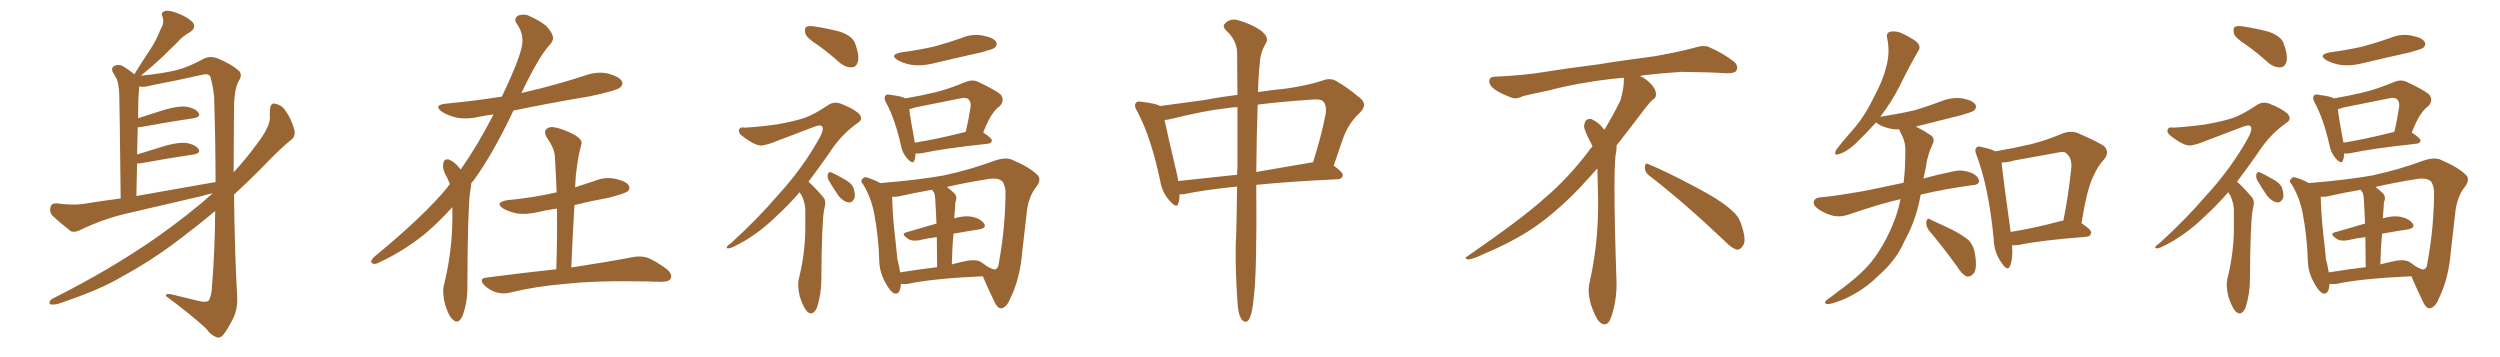 <svg xmlns="http://www.w3.org/2000/svg" xmlns:xlink="http://www.w3.org/1999/xlink" width="1050" height="150"><path fill="#996633" padding="10" d="M89.36 81.15L89.36 81.15Q86.72 81.74 84.81 82.32L84.81 82.32Q69.14 85.99 53.32 89.65L53.32 89.65Q43.07 91.99 33.25 96.83L33.25 96.83Q31.20 97.71 29.74 97.12L29.74 97.12Q25.05 93.46 21.83 90.38L21.83 90.38Q20.65 88.77 21.24 86.87L21.24 86.87Q21.68 85.25 23.88 85.40L23.88 85.40Q30.62 86.28 34.72 85.69L34.72 85.69Q42.63 84.38 50.68 83.35L50.68 83.35Q50.24 44.38 50.10 39.84L50.10 39.84Q49.95 35.60 49.07 33.25L49.07 33.25Q48.19 31.79 47.17 29.88L47.17 29.88Q46.73 28.27 48.05 27.69L48.05 27.69Q49.37 26.95 51.12 27.54L51.12 27.54Q53.61 28.86 56.40 31.20L56.40 31.20Q59.77 25.78 62.99 20.95L62.99 20.95Q65.48 17.29 67.38 12.45L67.38 12.45Q69.14 9.67 68.26 7.03L68.26 7.03Q67.38 5.27 69.14 4.69L69.14 4.69Q70.90 4.10 74.56 5.57L74.56 5.57Q78.52 7.03 80.86 9.23L80.86 9.23Q82.62 11.57 79.83 13.48L79.83 13.48Q76.61 15.23 74.27 18.02L74.27 18.02Q71.48 20.65 68.41 23.73L68.41 23.73Q65.04 26.95 59.18 31.79L59.18 31.79Q69.29 30.76 74.71 29.30L74.71 29.30Q79.25 28.13 85.99 24.46L85.99 24.46Q88.48 23.44 91.26 24.46L91.26 24.46Q96.97 26.81 100.20 29.59L100.20 29.59Q102.10 31.35 100.20 34.13L100.20 34.13Q98.14 38.09 98.29 47.02L98.29 47.02Q98.14 60.35 98.14 72.36L98.14 72.36Q103.13 66.94 108.11 60.21L108.11 60.21Q113.23 53.47 113.38 49.51L113.38 49.51Q113.23 47.61 113.38 46.29L113.38 46.29Q113.53 42.77 115.87 43.65L115.87 43.65Q118.65 44.24 120.12 46.88L120.12 46.88Q122.17 49.51 123.63 54.49L123.63 54.49Q124.22 57.13 122.46 58.59L122.46 58.59Q117.63 62.40 109.28 71.19L109.28 71.19Q104.15 76.32 98.29 81.74L98.29 81.74Q98.58 106.49 99.61 124.51L99.61 124.51Q99.90 129.49 98.00 133.59L98.00 133.59Q95.65 138.28 93.75 140.63L93.75 140.63Q92.43 142.24 90.97 141.65L90.97 141.65Q88.48 140.77 86.57 137.99L86.57 137.99Q80.42 132.28 69.73 124.37L69.73 124.37Q69.43 122.90 72.66 123.78L72.66 123.78Q78.08 125.10 83.50 126.42L83.50 126.42Q86.72 127.15 87.60 126.27L87.60 126.27Q88.92 124.37 89.06 119.82L89.06 119.82Q90.23 105.91 90.38 88.62L90.38 88.62Q83.94 94.04 76.76 99.46L76.76 99.46Q64.31 109.13 50.98 116.31L50.98 116.31Q42.04 121.73 24.46 127.59L24.46 127.59Q22.85 128.03 21.39 127.88L21.39 127.88Q20.65 127.73 20.80 126.86L20.80 126.86Q21.09 125.83 22.41 125.24L22.41 125.24Q46.14 113.38 65.92 99.61L65.92 99.61Q79.98 89.65 89.36 81.15ZM57.28 82.32L57.28 82.32L57.28 82.32Q75 79.25 90.53 76.46L90.53 76.46Q90.53 60.06 89.94 40.72L89.94 40.72Q89.36 35.45 88.33 32.23L88.33 32.23Q87.60 30.62 84.52 31.49L84.52 31.49Q74.27 33.84 64.01 35.74L64.01 35.74Q60.64 36.77 58.45 36.33L58.45 36.33Q58.45 36.47 58.45 36.62L58.45 36.62Q58.30 38.53 58.15 41.16L58.15 41.16Q58.01 45.12 58.01 49.66L58.01 49.66Q63.28 47.90 69.43 46.00L69.43 46.00Q75.15 44.38 78.37 44.82L78.37 44.82Q81.88 45.41 83.35 47.31L83.35 47.31Q84.52 49.07 81.30 49.66L81.30 49.66Q72.07 50.98 59.33 53.32L59.33 53.32Q58.45 53.47 57.86 53.47L57.86 53.47Q57.71 59.03 57.57 64.89L57.57 64.89Q63.13 63.13 69.43 61.23L69.43 61.23Q75.15 59.62 78.37 60.06L78.37 60.06Q81.88 60.64 83.35 62.55L83.35 62.55Q84.52 64.31 81.30 64.89L81.30 64.89Q72.07 66.21 59.33 68.55L59.33 68.55Q58.15 68.70 57.57 68.70L57.57 68.70Q57.42 75.15 57.28 82.32ZM189.99 87.01L189.99 87.01Q184.28 93.31 178.42 98.29L178.42 98.29Q169.48 105.47 159.67 110.01L159.67 110.01Q157.62 111.18 156.74 110.74L156.74 110.74Q154.98 110.30 156.88 108.11L156.88 108.11Q178.13 90.67 187.94 78.66L187.94 78.66Q188.38 77.93 188.96 77.34L188.96 77.34Q188.38 75.88 187.79 74.56L187.79 74.56Q186.77 73.10 186.18 70.90L186.18 70.90Q185.89 69.14 186.47 67.68L186.47 67.68Q186.91 66.80 188.38 66.94L188.38 66.94Q190.87 67.97 192.63 70.17L192.63 70.17Q193.07 70.61 193.51 71.19L193.51 71.19Q200.68 60.94 207.28 48.05L207.28 48.05Q203.91 48.49 201.12 49.07L201.12 49.07Q196.14 50.24 191.60 49.37L191.60 49.37Q188.09 48.49 185.74 47.02L185.74 47.02Q181.64 44.09 187.50 43.51L187.50 43.51Q199.66 42.33 210.79 40.58L210.79 40.58Q219.43 22.41 219.43 17.43L219.43 17.43Q219.58 13.48 216.94 9.81L216.94 9.81Q215.63 7.91 217.53 6.59L217.53 6.59Q220.31 5.57 222.66 6.88L222.66 6.88Q226.32 8.50 229.39 10.84L229.39 10.84Q231.59 13.33 232.03 14.79L232.03 14.79Q232.91 16.85 230.57 19.19L230.57 19.19Q226.17 24.02 218.99 39.11L218.99 39.11Q219.43 38.96 220.02 38.82L220.02 38.82Q233.50 35.74 245.95 31.64L245.95 31.64Q250.93 29.88 255.47 30.91L255.47 30.91Q260.16 32.23 261.18 34.13L261.18 34.13Q261.91 35.45 260.45 36.77L260.45 36.77Q258.84 38.09 247.85 40.43L247.85 40.43Q231.15 43.21 215.63 46.44L215.63 46.44Q207.13 64.45 199.07 75.59L199.07 75.59Q198.49 76.17 197.90 77.05L197.90 77.05Q197.90 78.52 197.46 80.42L197.46 80.42Q196.44 87.60 196.29 120.26L196.29 120.26Q196.44 126.86 194.24 132.71L194.24 132.71Q192.48 136.52 190.14 134.18L190.14 134.18Q188.38 132.71 186.91 127.73L186.91 127.73Q185.74 123.05 186.33 120.26L186.33 120.26Q189.84 106.20 189.99 92.43L189.99 92.43Q189.99 89.65 189.99 87.01ZM233.64 113.09L233.64 113.09L233.64 113.09Q234.08 99.61 233.94 87.60L233.94 87.60Q229.69 88.18 226.03 89.06L226.03 89.06Q221.19 90.23 217.09 89.65L217.09 89.65Q213.72 88.92 211.38 87.60L211.38 87.60Q207.57 85.11 212.99 84.08L212.99 84.08Q223.97 83.06 233.35 80.86L233.35 80.86Q233.64 80.71 233.79 80.86L233.79 80.86Q233.50 73.24 233.06 66.06L233.06 66.06Q233.06 62.55 229.54 57.57L229.54 57.57Q228.37 55.37 229.39 54.35L229.39 54.35Q230.57 53.03 232.91 53.47L232.91 53.47Q236.43 54.05 241.70 56.84L241.70 56.84Q244.78 58.89 244.19 60.64L244.19 60.64Q243.60 62.70 243.02 65.48L243.02 65.48Q242.43 68.70 241.85 73.68L241.85 73.68Q241.70 76.03 241.55 78.66L241.55 78.66Q245.65 77.34 249.61 76.03L249.61 76.03Q254.15 74.12 258.69 75.15L258.69 75.15Q263.09 76.17 264.11 77.93L264.11 77.93Q264.84 79.39 263.53 80.42L263.53 80.42Q262.35 81.30 255.62 83.06L255.62 83.06Q248.29 84.38 241.26 86.13L241.26 86.13Q240.53 98.73 239.94 112.35L239.94 112.35Q256.20 109.86 265.87 107.96L265.87 107.96Q269.24 107.37 272.02 108.25L272.02 108.25Q275.54 109.72 279.93 112.94L279.93 112.94Q282.57 115.14 281.69 117.04L281.69 117.04Q280.96 118.36 277.73 118.36L277.73 118.36Q274.95 118.36 272.17 118.21L272.17 118.21Q250.49 117.77 237.30 119.24L237.30 119.24Q224.85 120.26 214.16 122.90L214.16 122.90Q211.52 123.63 208.30 122.75L208.30 122.75Q205.52 121.88 203.32 119.68L203.32 119.68Q200.98 117.04 204.20 116.60L204.20 116.60Q219.87 114.55 233.64 113.09ZM343.65 19.04L343.65 19.04Q338.82 15.97 338.23 14.06L338.23 14.06Q337.79 11.87 338.67 11.28L338.67 11.28Q339.70 10.69 342.33 11.13L342.33 11.13Q347.90 12.01 352.88 13.33L352.88 13.33Q358.15 15.23 359.18 18.31L359.18 18.31Q360.94 23.14 360.35 25.78L360.35 25.78Q359.77 28.13 357.86 28.27L357.86 28.27Q355.22 28.42 352.88 26.51L352.88 26.51Q348.19 22.27 343.65 19.04ZM335.89 80.71L335.89 80.71Q330.76 86.57 326.22 90.67L326.22 90.67Q317.43 99.32 307.62 103.86L307.62 103.86Q305.71 104.59 305.27 104.15L305.27 104.15Q304.83 103.56 307.03 102.10L307.03 102.10Q318.02 92.14 326.81 81.88L326.81 81.88Q337.06 70.75 344.24 57.86L344.24 57.86Q346.00 54.64 345.41 53.32L345.41 53.32Q344.82 52.15 342.19 53.17L342.19 53.17Q333.54 56.40 326.37 59.18L326.37 59.18Q323.44 60.50 320.21 61.08L320.21 61.08Q317.58 61.52 312.16 57.42L312.16 57.42Q309.96 55.96 310.40 54.49L310.40 54.49Q310.84 53.17 312.74 53.61L312.74 53.61Q318.46 53.32 326.07 52.29L326.07 52.29Q333.54 50.98 337.94 49.51L337.94 49.51Q341.75 48.19 347.90 44.09L347.90 44.09Q350.54 42.33 353.76 43.80L353.76 43.80Q358.01 45.41 360.79 47.75L360.79 47.75Q362.70 50.10 360.35 51.56L360.35 51.56Q353.17 56.54 348.19 64.45L348.19 64.45Q343.65 70.90 339.55 76.32L339.55 76.32Q340.58 77.20 341.60 78.22L341.60 78.22Q343.51 80.13 345.85 82.91L345.85 82.91Q347.17 84.38 346.14 88.04L346.14 88.04Q345.12 93.46 344.97 117.33L344.97 117.33Q344.97 123.63 343.07 129.35L343.07 129.35Q341.31 133.01 338.96 130.81L338.96 130.81Q337.35 129.05 335.89 124.51L335.89 124.51Q334.86 119.97 335.45 117.33L335.45 117.33Q338.23 106.35 338.23 95.65L338.23 95.65Q338.23 91.99 338.23 88.04L338.23 88.04Q338.09 84.96 336.62 81.88L336.62 81.88Q336.04 81.30 335.89 80.71ZM348.05 75.73L348.05 75.73Q347.46 74.41 347.61 73.39L347.61 73.39Q348.05 71.92 349.07 72.36L349.07 72.36Q350.83 73.10 354.93 75.44L354.93 75.44Q357.57 76.90 358.45 78.81L358.45 78.81Q359.33 81.74 358.89 83.20L358.89 83.20Q357.86 85.40 356.10 84.96L356.10 84.96Q354.05 84.52 352.15 82.18L352.15 82.18Q349.95 78.96 348.05 75.73ZM378.66 21.97L378.66 21.97Q386.28 20.95 392.58 19.48L392.58 19.48Q398.44 17.87 403.86 15.97L403.86 15.97Q408.25 14.06 412.79 14.94L412.79 14.94Q417.33 15.82 418.36 17.58L418.36 17.58Q419.09 18.75 417.77 20.07L417.77 20.07Q417.04 20.65 412.21 21.97L412.21 21.97Q401.66 24.32 391.85 26.66L391.85 26.66Q387.01 27.83 382.91 27.25L382.91 27.25Q379.54 26.66 377.20 25.34L377.20 25.34Q373.24 23.00 378.66 21.97ZM384.52 64.45L384.52 64.45Q384.52 66.21 384.08 67.24L384.08 67.24Q383.50 69.43 380.86 66.36L380.86 66.36Q378.96 64.16 378.37 60.94L378.37 60.94Q375.88 49.95 372.22 43.21L372.22 43.21Q371.04 41.16 371.92 40.14L371.92 40.14Q372.22 39.40 373.97 39.84L373.97 39.84Q378.81 40.43 380.27 41.31L380.27 41.31Q386.43 40.28 392.58 38.82L392.58 38.82Q398.58 37.35 405.18 34.57L405.18 34.57Q408.25 33.25 410.60 34.28L410.60 34.28Q417.77 37.65 420.12 39.55L420.12 39.55Q422.17 41.89 419.97 44.53L419.97 44.53Q418.36 45.56 416.89 47.75L416.89 47.75Q415.28 49.80 412.94 55.66L412.94 55.66Q416.60 58.01 416.60 59.03L416.60 59.03Q416.46 60.21 414.99 60.35L414.99 60.35Q396.09 62.40 387.30 64.31L387.30 64.31Q385.55 64.60 384.52 64.45ZM384.23 59.91L384.23 59.91Q393.60 58.45 405.62 55.37L405.62 55.37Q406.79 50.54 407.67 44.68L407.67 44.68Q407.81 42.63 406.79 41.75L406.79 41.75Q405.76 40.72 403.42 41.31L403.42 41.31Q394.19 43.21 384.38 45.12L384.38 45.12Q382.76 45.70 381.88 45.85L381.88 45.85Q382.32 49.66 384.23 59.91ZM378.37 119.24L378.37 119.24Q378.37 119.24 378.37 119.38L378.37 119.38Q378.08 124.07 375.44 123.19L375.44 123.19Q373.83 122.31 372.07 119.09L372.07 119.09Q369.43 114.55 369.29 109.57L369.29 109.57Q368.99 99.17 367.09 89.36L367.09 89.36Q365.77 82.76 362.55 77.49L362.55 77.49Q361.08 75.88 362.40 75L362.40 75Q363.13 74.12 364.16 74.56L364.16 74.56Q367.09 75.44 369.73 76.90L369.73 76.90Q385.69 75.59 396.39 73.68L396.39 73.68Q407.81 71.19 417.63 67.53L417.63 67.53Q422.61 65.77 425.39 67.24L425.39 67.24Q432.57 70.31 435.79 73.54L435.79 73.54Q437.55 75.44 435.21 78.52L435.21 78.52Q431.69 82.91 431.10 90.38L431.10 90.38Q430.22 98.44 429.35 105.62L429.35 105.62Q428.47 116.89 424.37 125.24L424.37 125.24Q422.90 129.05 420.56 129.49L420.56 129.49Q419.09 129.64 417.77 127.00L417.77 127.00Q414.26 119.68 412.79 116.02L412.79 116.02Q391.11 117.04 381.30 119.24L381.30 119.24Q379.69 119.38 378.37 119.24ZM412.21 110.16L412.21 110.16Q412.79 110.60 414.26 111.62L414.26 111.62Q414.26 111.62 414.40 111.77L414.40 111.77Q417.48 113.53 418.07 113.09L418.07 113.09Q419.38 112.65 419.53 110.30L419.53 110.30Q422.31 95.36 422.31 80.27L422.31 80.27Q422.17 78.22 421.14 76.32L421.14 76.32Q419.38 74.56 415.28 75.15L415.28 75.15Q405.18 76.76 397.71 78.52L397.71 78.52Q399.46 79.83 400.93 81.30L400.93 81.30Q402.25 82.76 401.22 85.11L401.22 85.11Q401.22 86.43 401.07 87.89L401.07 87.89Q400.93 89.79 400.78 91.70L400.78 91.70Q404.88 90.53 407.67 90.97L407.67 90.97Q411.47 91.55 413.23 93.75L413.23 93.75Q414.70 95.80 411.04 96.39L411.04 96.39Q406.20 97.12 400.49 98.14L400.49 98.14Q399.90 104.00 399.76 111.04L399.76 111.04Q402.54 110.30 405.32 109.72L405.32 109.72Q409.86 108.69 412.21 110.16ZM378.08 114.40L378.08 114.40L378.08 114.40Q385.11 113.23 393.60 112.21L393.60 112.21Q393.46 104.88 393.46 99.61L393.46 99.61Q389.50 100.05 385.84 100.93L385.84 100.93Q382.91 101.37 381.45 100.34L381.45 100.34Q378.08 98.14 380.71 97.56L380.71 97.56Q386.57 95.80 393.31 93.90L393.31 93.90Q393.02 86.57 392.87 85.11L392.87 85.11Q392.87 82.32 392.29 80.86L392.29 80.86Q391.70 80.27 391.55 79.69L391.55 79.69Q383.94 81.01 378.22 82.32L378.22 82.32Q376.46 82.76 374.71 82.62L374.71 82.62Q374.71 82.62 374.71 82.76L374.71 82.76Q374.85 89.50 375.73 97.85L375.73 97.85Q376.46 104.00 376.90 108.84L376.90 108.84Q377.64 111.62 378.08 114.40ZM519.58 78.37L519.58 78.37Q505.96 79.69 497.02 81.59L497.02 81.59Q496.00 81.59 495.41 81.59L495.41 81.59Q495.41 83.79 494.97 85.25L494.97 85.25Q494.38 87.89 491.31 84.38L491.31 84.38Q488.09 81.01 487.21 75.59L487.21 75.59Q483.40 57.57 477.69 46.88L477.69 46.88Q476.07 44.24 477.10 43.21L477.10 43.21Q477.69 42.33 479.59 42.77L479.59 42.77Q485.74 43.51 487.21 44.53L487.21 44.53Q494.97 43.51 505.66 42.04L505.66 42.04Q512.55 40.72 519.73 39.84L519.73 39.84Q519.58 28.71 519.58 21.53L519.58 21.53Q519.14 16.55 515.04 12.89L515.04 12.89Q513.13 10.84 514.60 9.81L514.60 9.81Q516.50 7.76 519.58 8.35L519.58 8.35Q526.17 10.25 529.83 13.04L529.83 13.04Q532.91 15.53 531.88 17.87L531.88 17.87Q529.25 21.97 529.10 26.81L529.10 26.81Q528.52 31.64 528.37 38.67L528.37 38.67Q534.23 37.79 540.09 37.21L540.09 37.21Q549.17 35.89 555.03 33.98L555.03 33.98Q558.84 32.37 561.62 34.28L561.62 34.28Q566.16 36.91 570.26 40.43L570.26 40.43Q574.95 43.51 571.29 47.17L571.29 47.17Q566.16 51.86 563.82 58.89L563.82 58.89Q562.06 64.16 560.16 69.58L560.16 69.58Q564.11 72.36 563.96 73.68L563.96 73.68Q563.67 75.15 561.91 75.29L561.91 75.29Q542.29 76.17 527.64 77.64L527.64 77.64Q527.64 77.93 527.64 78.08L527.64 78.08Q527.93 114.84 526.61 124.66L526.61 124.66Q526.03 130.96 525 133.30L525 133.30Q523.68 136.52 521.48 134.18L521.48 134.18Q519.87 131.69 519.73 126.42L519.73 126.42Q518.85 114.55 518.99 103.56L518.99 103.56Q519.43 94.63 519.58 78.37ZM519.73 70.46L519.73 70.46Q519.73 56.10 519.73 44.97L519.73 44.97Q516.65 45.12 514.31 45.56L514.31 45.56Q506.10 46.44 491.89 49.95L491.89 49.95Q490.14 50.39 489.11 50.39L489.11 50.39Q490.43 56.69 494.38 73.39L494.38 73.39Q494.68 74.71 494.82 76.03L494.82 76.03Q506.40 74.85 519.58 73.39L519.58 73.39Q519.58 71.92 519.73 70.46ZM528.22 43.95L528.22 43.95L528.22 43.95Q527.78 55.81 527.64 72.22L527.64 72.22Q538.77 70.31 551.51 68.12L551.51 68.12Q555.03 56.84 556.49 49.22L556.49 49.22Q557.52 45.26 556.05 42.92L556.05 42.92Q555.03 41.60 552.25 41.75L552.25 41.75Q538.48 42.63 528.22 43.95ZM692.58 73.68L692.58 73.68Q690.82 72.36 690.82 70.17L690.82 70.17Q690.97 68.70 691.70 68.70L691.70 68.70Q691.99 68.70 692.43 68.99L692.43 68.99Q699.32 71.78 711.77 78.37L711.77 78.37Q723.05 84.23 727.59 88.62L727.59 88.62Q730.37 90.97 731.40 94.48L731.40 94.48Q732.71 98.29 732.71 100.63L732.71 100.63Q732.71 102.39 731.98 103.27L731.98 103.27Q730.96 104.88 729.49 104.88L729.49 104.88Q727.15 104.15 724.51 101.37L724.51 101.37Q707.08 84.81 692.58 73.68ZM682.03 33.54L682.03 33.54L682.03 32.67Q679.25 32.96 677.05 33.11L677.05 33.11Q662.26 34.86 650.68 37.94L650.68 37.94Q641.46 39.84 639.55 40.43L639.55 40.43Q637.65 41.31 636.33 41.31L636.33 41.31Q635.74 41.31 635.30 41.16L635.30 41.16Q630.76 39.55 628.13 37.79L628.13 37.79Q625.49 36.04 625.49 34.13L625.49 34.13L625.49 33.98Q625.63 32.37 627.54 32.23L627.54 32.23Q640.43 31.64 648.93 30.18L648.93 30.18Q656.84 28.86 671.92 26.95L671.92 26.95Q679.54 25.63 694.19 23.73L694.19 23.73Q703.13 22.27 711.62 20.07L711.62 20.07Q713.82 19.34 715.43 19.34L715.43 19.34Q716.60 19.34 717.48 19.63L717.48 19.63Q723.93 22.41 728.47 26.07L728.47 26.07Q729.64 27.25 729.64 28.42L729.64 28.42Q729.64 29.00 729.20 29.74L729.20 29.74Q728.61 30.76 725.68 30.76L725.68 30.76L724.95 30.76Q718.21 30.32 706.20 30.18L706.20 30.18Q697.27 30.76 690.09 31.64L690.09 31.64Q689.21 31.79 688.77 31.93L688.77 31.93Q691.41 33.11 693.60 35.45L693.60 35.45Q695.36 37.50 695.51 39.26L695.51 39.26L695.51 39.84Q695.51 41.02 694.34 41.75L694.34 41.75Q693.02 42.77 690.67 45.85L690.67 45.85Q684.23 54.35 678.96 61.08L678.96 61.08L678.96 61.82Q678.96 63.28 678.52 65.33L678.52 65.33Q678.08 69.43 678.08 79.25L678.08 79.25Q678.08 93.46 678.96 119.24L678.96 119.24Q678.96 126.71 676.61 133.45L676.61 133.45Q675.59 136.23 673.83 136.23L673.83 136.23Q672.95 136.23 671.78 135.21L671.78 135.21Q670.02 133.45 668.12 127.73L668.12 127.73Q667.24 124.37 667.24 121.88L667.24 121.88Q667.24 120.26 667.53 119.09L667.53 119.09Q671.19 102.83 671.19 87.01L671.19 87.01L671.19 82.62Q671.04 76.61 670.90 70.75L670.90 70.75Q666.80 75.29 663.57 78.81L663.57 78.81Q652.15 90.67 641.46 97.41L641.46 97.41Q632.81 102.69 623.88 106.35L623.88 106.35Q618.60 108.98 616.41 108.98L616.41 108.98Q615.53 108.54 615.53 108.25L615.53 108.25Q615.53 107.96 616.26 107.67L616.26 107.67Q639.40 91.70 648.78 83.20L648.78 83.20Q658.45 75 666.94 63.87L666.94 63.87Q667.82 62.55 668.85 61.52L668.85 61.52Q668.41 60.35 667.82 59.33L667.82 59.33Q666.65 57.28 665.63 54.49L665.63 54.49Q665.33 53.76 665.33 53.03L665.33 53.03Q665.33 52.00 665.92 50.83L665.92 50.83Q666.50 49.95 667.82 49.95L667.82 49.95L668.26 49.95Q671.19 51.27 673.10 53.61L673.10 53.61Q673.39 53.91 673.83 54.49L673.83 54.49Q677.34 48.78 680.57 42.19L680.57 42.19Q682.03 37.21 682.03 33.54ZM838.04 63.57L838.04 63.57Q845.80 62.26 853.27 60.50L853.27 60.50Q859.57 58.89 866.16 56.10L866.16 56.10Q869.68 54.79 872.46 55.81L872.46 55.81Q880.96 59.47 883.74 61.38L883.74 61.38Q886.23 64.01 883.59 67.09L883.59 67.09Q880.96 69.87 879.05 74.41L879.05 74.41Q876.56 79.25 874.22 93.75L874.22 93.75Q878.32 96.39 878.32 97.71L878.32 97.71Q878.03 99.32 876.27 99.46L876.27 99.46Q857.08 100.93 848.14 102.83L848.14 102.83Q846.39 103.13 845.07 102.98L845.07 102.98Q845.51 108.54 844.19 111.77L844.19 111.77Q843.16 114.11 840.82 110.60L840.82 110.60Q837.45 106.20 837.30 99.90L837.30 99.90Q835.25 78.81 830.27 65.48L830.27 65.48Q829.10 62.99 830.13 61.96L830.13 61.96Q830.71 61.23 832.62 61.82L832.62 61.82Q836.57 62.70 838.04 63.57ZM840.67 68.26L840.67 68.26Q841.26 74.41 844.48 97.41L844.48 97.41Q853.86 95.95 865.43 92.87L865.43 92.87Q866.02 92.58 866.60 92.72L866.60 92.72Q868.65 82.76 869.97 70.46L869.97 70.46Q870.26 66.36 867.92 64.45L867.92 64.45Q867.04 63.43 864.70 64.01L864.70 64.01Q855.47 65.63 846.09 67.38L846.09 67.38Q843.02 68.26 840.67 68.26ZM810.06 96.68L810.06 96.68Q808.89 94.92 809.03 93.02L809.03 93.02Q809.62 91.26 810.64 92.14L810.64 92.14Q813.87 93.60 819.73 96.39L819.73 96.39Q824.71 99.02 826.90 100.93L826.90 100.93Q829.10 103.42 829.54 106.93L829.54 106.93Q830.57 113.38 828.66 115.14L828.66 115.14Q827.49 116.31 826.17 116.16L826.17 116.16Q823.97 115.28 822.07 112.06L822.07 112.06Q815.48 102.98 810.06 96.68ZM798.19 83.64L798.19 83.64L798.19 83.64Q789.26 85.69 776.51 90.09L776.51 90.09Q773.14 91.26 770.07 90.67L770.07 90.67Q766.55 89.79 763.77 87.89L763.77 87.89Q761.28 86.13 761.87 84.38L761.87 84.38Q762.45 83.06 764.36 82.91L764.36 82.91Q770.65 82.32 778.13 81.01L778.13 81.01Q782.67 80.42 799.51 76.76L799.51 76.76Q799.95 73.10 800.10 69.87L800.10 69.87Q800.24 66.50 800.24 63.43L800.24 63.43Q800.39 59.33 798.19 55.66L798.19 55.66Q797.75 54.79 797.75 54.35L797.75 54.35Q796.29 54.35 794.82 54.20L794.82 54.20Q791.46 53.61 789.11 52.29L789.11 52.29Q788.09 51.56 787.94 51.42L787.94 51.42Q783.84 55.96 779.30 60.35L779.30 60.35Q775.49 63.87 772.27 64.75L772.27 64.75Q770.07 65.48 771.09 63.13L771.09 63.13Q773.29 60.06 777.69 55.08L777.69 55.08Q782.96 49.22 786.62 41.60L786.62 41.60Q790.72 34.13 792.04 28.71L792.04 28.71Q793.95 22.41 792.63 16.11L792.63 16.11Q792.04 13.92 793.80 13.33L793.80 13.33Q796.00 12.89 798.34 13.77L798.34 13.77Q801.86 15.38 804.64 17.29L804.64 17.29Q807.13 19.48 805.66 21.39L805.66 21.39Q801.86 27.98 797.90 36.04L797.90 36.04Q794.53 42.77 789.70 49.07L789.70 49.07Q789.99 48.93 790.43 48.93L790.43 48.93Q797.90 47.75 804.20 46.29L804.20 46.29Q810.06 44.53 815.04 42.63L815.04 42.63Q819.58 40.72 824.12 41.31L824.12 41.31Q828.66 42.19 829.69 43.95L829.69 43.95Q830.42 45.12 829.10 46.44L829.10 46.44Q828.37 47.02 823.83 48.34L823.83 48.34Q813.87 50.83 804.64 53.17L804.64 53.17Q805.08 53.47 805.52 53.61L805.52 53.61Q807.71 54.64 810.50 56.54L810.50 56.54Q812.99 57.86 811.67 60.64L811.67 60.64Q809.47 65.19 808.89 70.17L808.89 70.17Q808.30 72.66 807.86 75L807.86 75Q813.43 73.39 820.61 71.92L820.61 71.92Q824.12 71.04 828.52 72.80L828.52 72.80Q831.30 74.41 831.15 76.32L831.15 76.32Q831.01 77.64 828.37 77.78L828.37 77.78Q816.50 79.39 806.69 81.74L806.69 81.74Q805.22 90.23 801.71 97.71L801.71 97.71Q800.24 100.49 798.78 103.56L798.78 103.56Q795.41 110.16 788.67 116.02L788.67 116.02Q782.81 121.88 774.76 125.54L774.76 125.54Q769.63 127.73 767.43 127.73L767.43 127.73Q765.53 127.29 767.43 125.83L767.43 125.83Q769.78 124.22 772.12 122.31L772.12 122.31Q774.61 120.56 776.37 119.09L776.37 119.09Q784.13 113.09 788.23 106.93L788.23 106.93Q793.36 99.32 796.44 90.38L796.44 90.38Q797.61 86.87 798.19 83.64ZM943.65 19.04L943.65 19.04Q938.82 15.97 938.23 14.06L938.23 14.06Q937.79 11.87 938.67 11.28L938.67 11.28Q939.70 10.69 942.33 11.13L942.33 11.13Q947.90 12.01 952.88 13.33L952.88 13.33Q958.15 15.23 959.18 18.31L959.18 18.31Q960.94 23.14 960.35 25.78L960.35 25.78Q959.77 28.13 957.86 28.27L957.86 28.27Q955.22 28.42 952.88 26.51L952.88 26.51Q948.19 22.27 943.65 19.04ZM935.89 80.71L935.89 80.71Q930.76 86.57 926.22 90.67L926.22 90.67Q917.43 99.32 907.62 103.86L907.62 103.86Q905.71 104.59 905.27 104.15L905.27 104.15Q904.83 103.56 907.03 102.10L907.03 102.10Q918.02 92.14 926.81 81.88L926.81 81.88Q937.06 70.75 944.24 57.86L944.24 57.86Q946.00 54.64 945.41 53.32L945.41 53.32Q944.82 52.15 942.19 53.17L942.19 53.17Q933.54 56.40 926.37 59.18L926.37 59.18Q923.44 60.50 920.21 61.08L920.21 61.08Q917.58 61.52 912.16 57.42L912.16 57.42Q909.96 55.96 910.40 54.49L910.40 54.49Q910.84 53.17 912.74 53.61L912.74 53.61Q918.46 53.32 926.07 52.29L926.07 52.29Q933.54 50.98 937.94 49.51L937.94 49.51Q941.75 48.19 947.90 44.09L947.90 44.09Q950.54 42.33 953.76 43.80L953.76 43.80Q958.01 45.41 960.79 47.75L960.79 47.75Q962.70 50.10 960.35 51.56L960.35 51.56Q953.17 56.54 948.19 64.45L948.19 64.45Q943.65 70.90 939.55 76.32L939.55 76.32Q940.58 77.20 941.60 78.22L941.60 78.22Q943.51 80.13 945.85 82.91L945.85 82.91Q947.17 84.38 946.14 88.04L946.14 88.04Q945.12 93.46 944.97 117.33L944.97 117.33Q944.97 123.63 943.07 129.35L943.07 129.35Q941.31 133.01 938.96 130.81L938.96 130.81Q937.35 129.05 935.89 124.51L935.89 124.51Q934.86 119.97 935.45 117.33L935.45 117.33Q938.23 106.35 938.23 95.65L938.23 95.65Q938.23 91.99 938.23 88.04L938.23 88.04Q938.09 84.96 936.62 81.88L936.62 81.88Q936.04 81.30 935.89 80.71ZM948.05 75.73L948.05 75.73Q947.46 74.41 947.61 73.39L947.61 73.39Q948.05 71.92 949.07 72.36L949.07 72.36Q950.83 73.10 954.93 75.44L954.93 75.44Q957.57 76.90 958.45 78.81L958.45 78.81Q959.33 81.74 958.89 83.20L958.89 83.20Q957.86 85.40 956.10 84.96L956.10 84.96Q954.05 84.52 952.15 82.18L952.15 82.18Q949.95 78.96 948.05 75.73ZM978.66 21.97L978.66 21.97Q986.28 20.95 992.58 19.48L992.58 19.48Q998.44 17.87 1003.86 15.97L1003.86 15.97Q1008.25 14.06 1012.79 14.94L1012.79 14.94Q1017.33 15.82 1018.36 17.58L1018.36 17.58Q1019.09 18.75 1017.77 20.07L1017.77 20.07Q1017.04 20.65 1012.21 21.97L1012.21 21.97Q1001.66 24.32 991.85 26.66L991.85 26.66Q987.01 27.83 982.91 27.25L982.91 27.25Q979.54 26.66 977.20 25.34L977.20 25.34Q973.24 23.00 978.66 21.97ZM984.52 64.45L984.52 64.45Q984.52 66.21 984.08 67.24L984.08 67.24Q983.50 69.43 980.86 66.36L980.86 66.36Q978.96 64.16 978.37 60.94L978.37 60.94Q975.88 49.95 972.22 43.21L972.22 43.21Q971.04 41.16 971.92 40.14L971.92 40.14Q972.22 39.40 973.97 39.84L973.97 39.84Q978.81 40.43 980.27 41.31L980.27 41.31Q986.43 40.28 992.58 38.82L992.58 38.82Q998.58 37.35 1005.18 34.57L1005.18 34.57Q1008.25 33.25 1010.60 34.28L1010.60 34.28Q1017.77 37.65 1020.12 39.55L1020.12 39.55Q1022.17 41.89 1019.97 44.53L1019.97 44.53Q1018.36 45.56 1016.89 47.75L1016.89 47.75Q1015.28 49.80 1012.94 55.66L1012.94 55.66Q1016.60 58.01 1016.60 59.03L1016.60 59.03Q1016.46 60.21 1014.99 60.35L1014.99 60.35Q996.09 62.40 987.30 64.31L987.30 64.31Q985.55 64.60 984.52 64.45ZM984.23 59.91L984.23 59.91Q993.60 58.45 1005.62 55.37L1005.62 55.37Q1006.79 50.54 1007.67 44.68L1007.67 44.68Q1007.81 42.63 1006.79 41.75L1006.79 41.75Q1005.76 40.72 1003.42 41.31L1003.42 41.31Q994.19 43.21 984.38 45.12L984.38 45.12Q982.76 45.70 981.88 45.85L981.88 45.85Q982.32 49.66 984.23 59.91ZM978.37 119.24L978.37 119.24Q978.37 119.24 978.37 119.38L978.37 119.38Q978.08 124.07 975.44 123.19L975.44 123.19Q973.83 122.31 972.07 119.09L972.07 119.09Q969.43 114.55 969.29 109.57L969.29 109.57Q968.99 99.17 967.09 89.36L967.09 89.36Q965.77 82.76 962.55 77.49L962.55 77.49Q961.08 75.88 962.40 75L962.40 75Q963.13 74.12 964.16 74.56L964.16 74.56Q967.09 75.44 969.73 76.90L969.73 76.90Q985.69 75.59 996.39 73.68L996.39 73.68Q1007.81 71.19 1017.63 67.53L1017.63 67.53Q1022.61 65.77 1025.39 67.24L1025.39 67.24Q1032.57 70.31 1035.79 73.54L1035.79 73.54Q1037.55 75.44 1035.21 78.52L1035.21 78.52Q1031.69 82.91 1031.10 90.38L1031.10 90.38Q1030.22 98.44 1029.35 105.62L1029.35 105.62Q1028.47 116.89 1024.37 125.24L1024.37 125.24Q1022.90 129.05 1020.56 129.49L1020.56 129.49Q1019.09 129.64 1017.77 127.00L1017.77 127.00Q1014.26 119.68 1012.79 116.02L1012.79 116.02Q991.11 117.04 981.30 119.24L981.30 119.24Q979.69 119.38 978.37 119.24ZM1012.21 110.16L1012.21 110.16Q1012.79 110.60 1014.26 111.62L1014.26 111.62Q1014.26 111.62 1014.40 111.77L1014.40 111.77Q1017.48 113.53 1018.07 113.09L1018.07 113.09Q1019.38 112.65 1019.53 110.30L1019.53 110.30Q1022.31 95.36 1022.31 80.27L1022.31 80.27Q1022.17 78.22 1021.14 76.32L1021.14 76.32Q1019.38 74.56 1015.28 75.15L1015.28 75.15Q1005.18 76.76 997.71 78.52L997.71 78.52Q999.46 79.83 1000.93 81.30L1000.93 81.30Q1002.25 82.76 1001.22 85.11L1001.22 85.11Q1001.22 86.43 1001.07 87.89L1001.07 87.89Q1000.93 89.79 1000.78 91.70L1000.78 91.70Q1004.88 90.53 1007.67 90.97L1007.67 90.97Q1011.47 91.55 1013.23 93.75L1013.23 93.75Q1014.70 95.80 1011.04 96.39L1011.04 96.39Q1006.20 97.12 1000.49 98.14L1000.49 98.14Q999.90 104.00 999.76 111.04L999.76 111.04Q1002.54 110.30 1005.32 109.72L1005.32 109.72Q1009.86 108.69 1012.21 110.16ZM978.08 114.40L978.08 114.40L978.08 114.40Q985.11 113.23 993.60 112.21L993.60 112.21Q993.46 104.88 993.46 99.61L993.46 99.61Q989.50 100.05 985.84 100.93L985.84 100.93Q982.91 101.37 981.45 100.34L981.45 100.34Q978.08 98.14 980.71 97.56L980.71 97.56Q986.57 95.80 993.31 93.90L993.31 93.90Q993.02 86.57 992.87 85.11L992.87 85.11Q992.87 82.32 992.29 80.86L992.29 80.86Q991.70 80.27 991.55 79.69L991.55 79.69Q983.94 81.01 978.22 82.32L978.22 82.32Q976.46 82.76 974.71 82.62L974.71 82.62Q974.71 82.62 974.71 82.76L974.71 82.76Q974.85 89.50 975.73 97.85L975.73 97.85Q976.46 104.00 976.90 108.84L976.90 108.84Q977.64 111.62 978.08 114.40Z"/></svg>